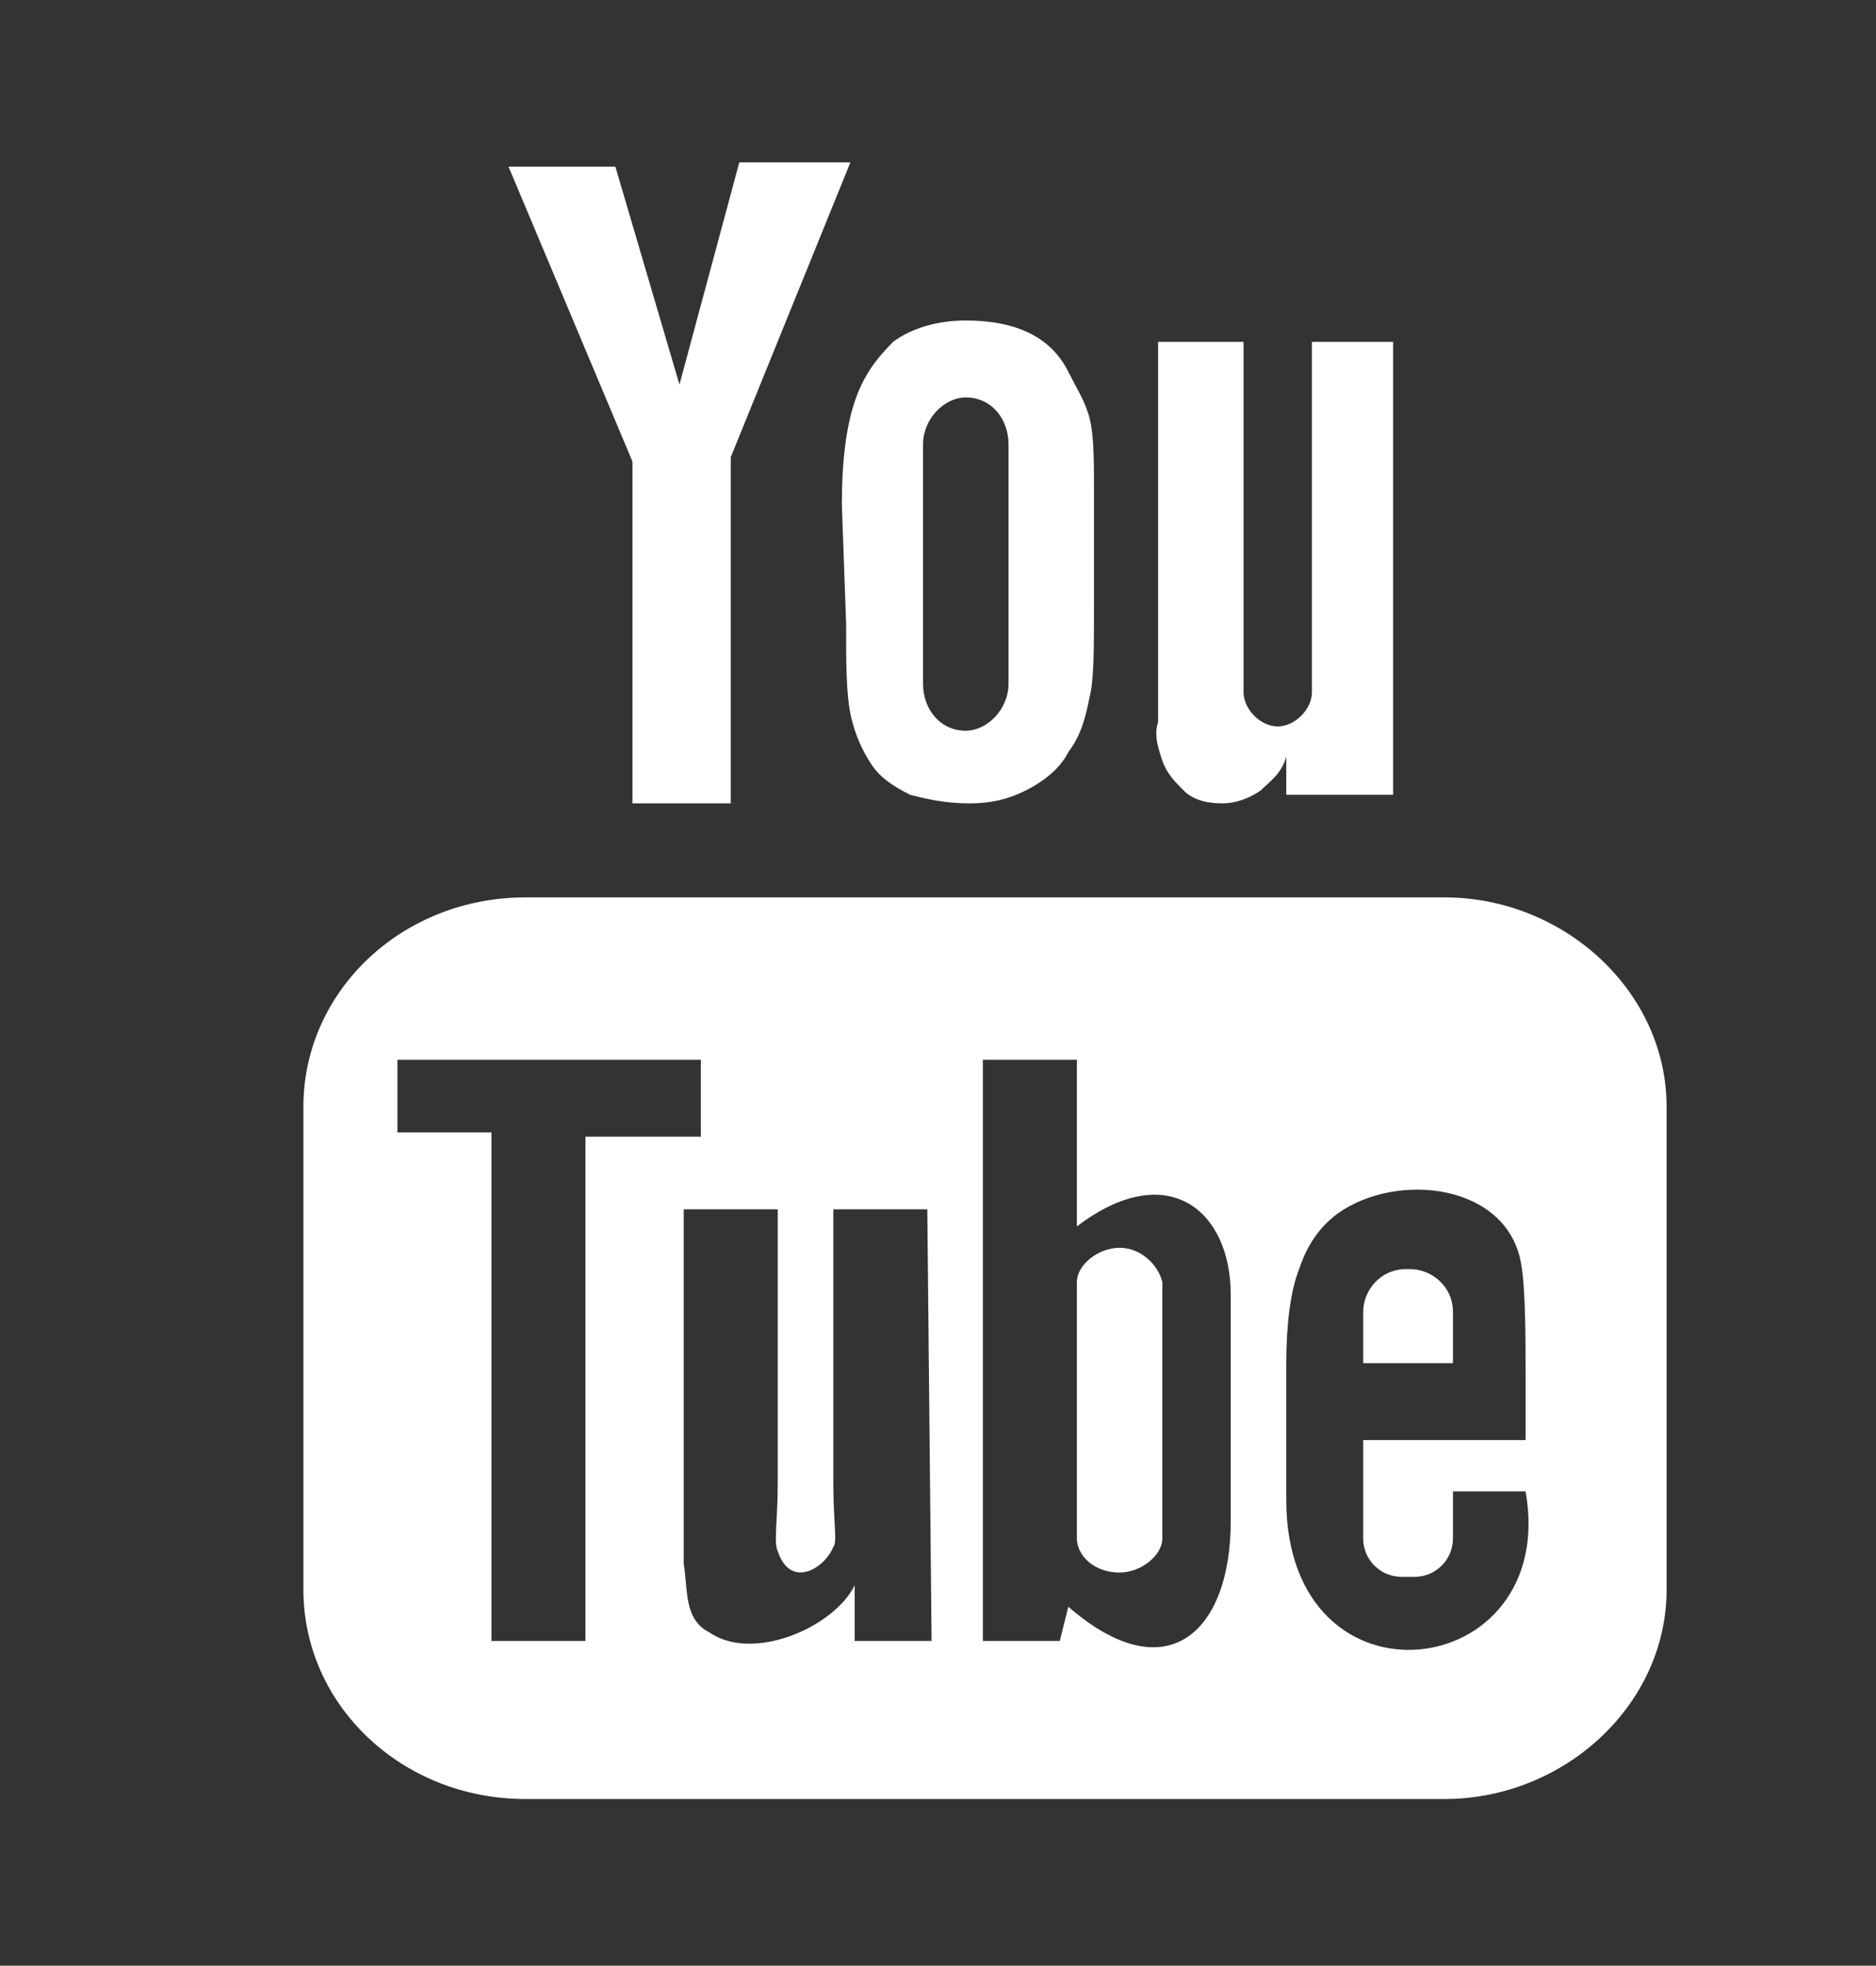 <?xml version="1.0" encoding="utf-8"?>
<!-- Generator: Adobe Illustrator 17.1.0, SVG Export Plug-In . SVG Version: 6.00 Build 0)  -->
<!DOCTYPE svg PUBLIC "-//W3C//DTD SVG 1.1//EN" "http://www.w3.org/Graphics/SVG/1.1/DTD/svg11.dtd">
<svg version="1.1" id="Layer_1" xmlns="http://www.w3.org/2000/svg" xmlns:xlink="http://www.w3.org/1999/xlink" x="0px" y="0px"
	 viewBox="0 0 43.9 46" enable-background="new 0 0 43.9 46" xml:space="preserve">
<rect x="0" y="0" width="43.9" height="46" fill="#333333" stroke="none"/>
<path id="YouTube" fill="#FFFFFF" d="M34,31.9h-2.1l0-1.2c0-0.5,0.4-1,1-1h0.1c0.5,0,1,0.4,1,1L34,31.9z M26.2,29.2
	c-0.5,0-1,0.4-1,0.8V36c0,0.4,0.4,0.8,1,0.8c0.5,0,1-0.4,1-0.8V30C27.1,29.6,26.7,29.2,26.2,29.2z M39,25.9v11.3
	c0,2.7-2.4,4.9-5.2,4.9H12.3c-2.9,0-5.2-2.2-5.2-4.9V25.9c0-2.7,2.3-4.9,5.2-4.9h21.5C36.6,21,39,23.2,39,25.9z M13.7,38.5l0-11.9
	l2.7,0v-1.8l-7.1,0v1.7l2.2,0v11.9H13.7z M21.7,28.3h-2.2v6.4c0,0.9,0.1,1.4,0,1.5c-0.2,0.5-1,1-1.3,0.1c-0.1-0.2,0-0.7,0-1.6l0-6.4
	h-2.2l0,6.3c0,1,0,1.7,0,2c0.1,0.6,0,1.3,0.6,1.6c1,0.7,2.9-0.1,3.4-1.1l0,1.3l1.8,0L21.7,28.3L21.7,28.3z M28.8,35.6l0-5.3
	c0-2-1.5-3.2-3.6-1.6l0-3.9l-2.2,0l0,13.6l1.8,0l0.2-0.8C27.3,39.6,28.8,38.2,28.8,35.6z M35.7,34.9l-1.7,0c0,0.1,0,0.1,0,0.2v0.9
	c0,0.5-0.4,0.9-0.9,0.9h-0.3c-0.5,0-0.9-0.4-0.9-0.9V36v-1v-1.3h3.8v-1.4c0-1,0-2.1-0.1-2.7c-0.3-1.9-2.9-2.2-4.3-1.2
	c-0.4,0.3-0.7,0.7-0.9,1.3c-0.2,0.5-0.3,1.3-0.3,2.2v3.2C30.1,40.2,36.5,39.4,35.7,34.9z M27.2,17.8c0.1,0.3,0.3,0.5,0.5,0.7
	c0.2,0.2,0.5,0.3,0.9,0.3c0.3,0,0.6-0.1,0.9-0.3c0.2-0.2,0.5-0.4,0.6-0.8l0,0.9h2.5V8h-1.9v8.2c0,0.4-0.4,0.8-0.8,0.8
	c-0.4,0-0.8-0.4-0.8-0.8V8h-2v7.1c0,0.9,0,1.5,0,1.8C27,17.2,27.1,17.5,27.2,17.8z M19.7,11.8c0-1,0.1-1.8,0.3-2.4
	c0.2-0.6,0.5-1,0.9-1.4c0.4-0.3,1-0.5,1.7-0.5c0.6,0,1.1,0.1,1.5,0.3c0.4,0.2,0.7,0.5,0.9,0.9c0.2,0.4,0.4,0.7,0.5,1.1
	c0.1,0.4,0.1,1,0.1,1.7v2.7c0,1,0,1.7-0.1,2.1c-0.1,0.5-0.2,0.9-0.5,1.3c-0.2,0.4-0.6,0.7-1,0.9c-0.4,0.2-0.8,0.3-1.3,0.3
	c-0.6,0-1-0.1-1.4-0.2c-0.4-0.2-0.7-0.4-0.9-0.7c-0.2-0.3-0.4-0.7-0.5-1.2c-0.1-0.5-0.1-1.2-0.1-2.1L19.7,11.8L19.7,11.8z M21.6,16
	c0,0.6,0.4,1.1,1,1.1c0.5,0,1-0.5,1-1.1v-5.6c0-0.6-0.4-1.1-1-1.1c-0.5,0-1,0.5-1,1.1V16z M14.8,18.8h2.3l0-8.1l2.8-6.9h-2.6L15.9,9
	l-1.5-5.1h-2.5l2.9,6.9L14.8,18.8z"/>
</svg>
